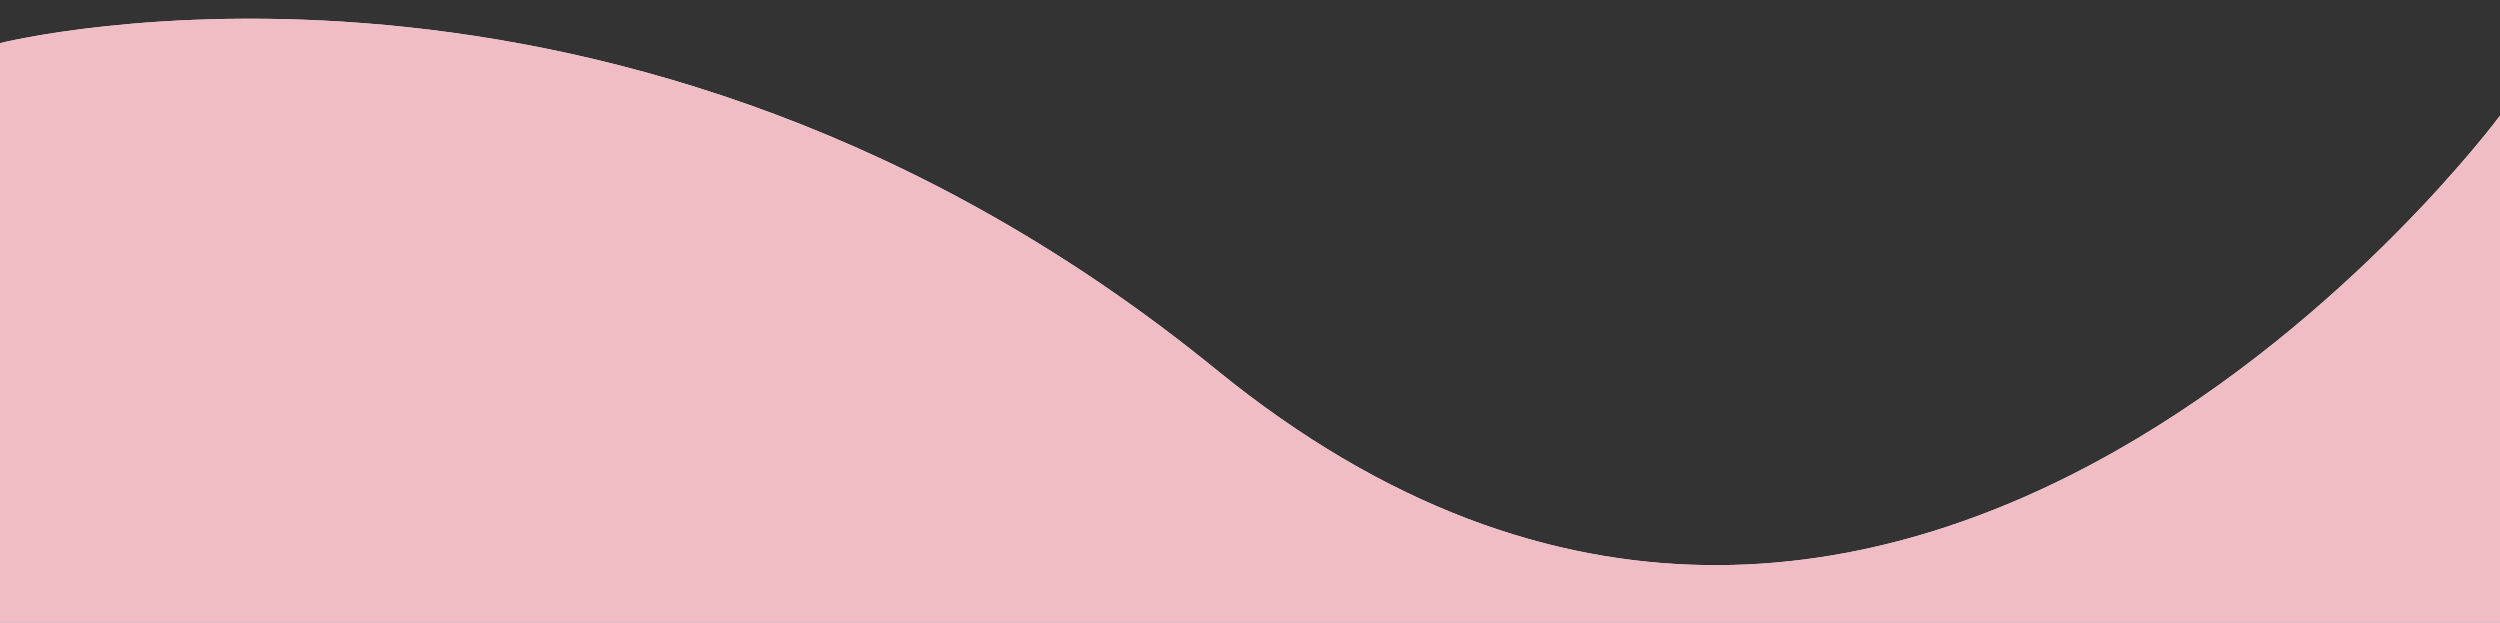<?xml version="1.0" encoding="UTF-8"?><svg id="_レイヤー_2" xmlns="http://www.w3.org/2000/svg" xmlns:xlink="http://www.w3.org/1999/xlink" viewBox="0 0 375 93.41"><rect x="0" y="0" width="375" height="93.41" fill="#333333" stroke="none"/><defs><style>.cls-1{fill:none;}.cls-2{fill:#f1b8c1;}.cls-2,.cls-3{opacity:.9;}.cls-3{fill:#fff;}.cls-4{clip-path:url(#clippath);}</style><clipPath id="clippath"><rect class="cls-1" width="375" height="93.41"/></clipPath></defs><g id="B"><g class="cls-4"><path class="cls-3" d="M182.44,55.45C93.39-17.12,0,6.47,0,6.47v1387.65s89.97,85.86,192.56,26.88c89.05-51.2,182.44-34.56,182.44-34.56V17.35s-89.97,121.69-192.56,38.1Z"/><path class="cls-2" d="M182.44,55.45C93.39-17.12,0,6.47,0,6.47v1387.65s89.97,85.86,192.56,26.88c89.05-51.2,182.44-34.56,182.44-34.56V17.35s-89.97,121.69-192.56,38.1Z"/></g></g></svg>